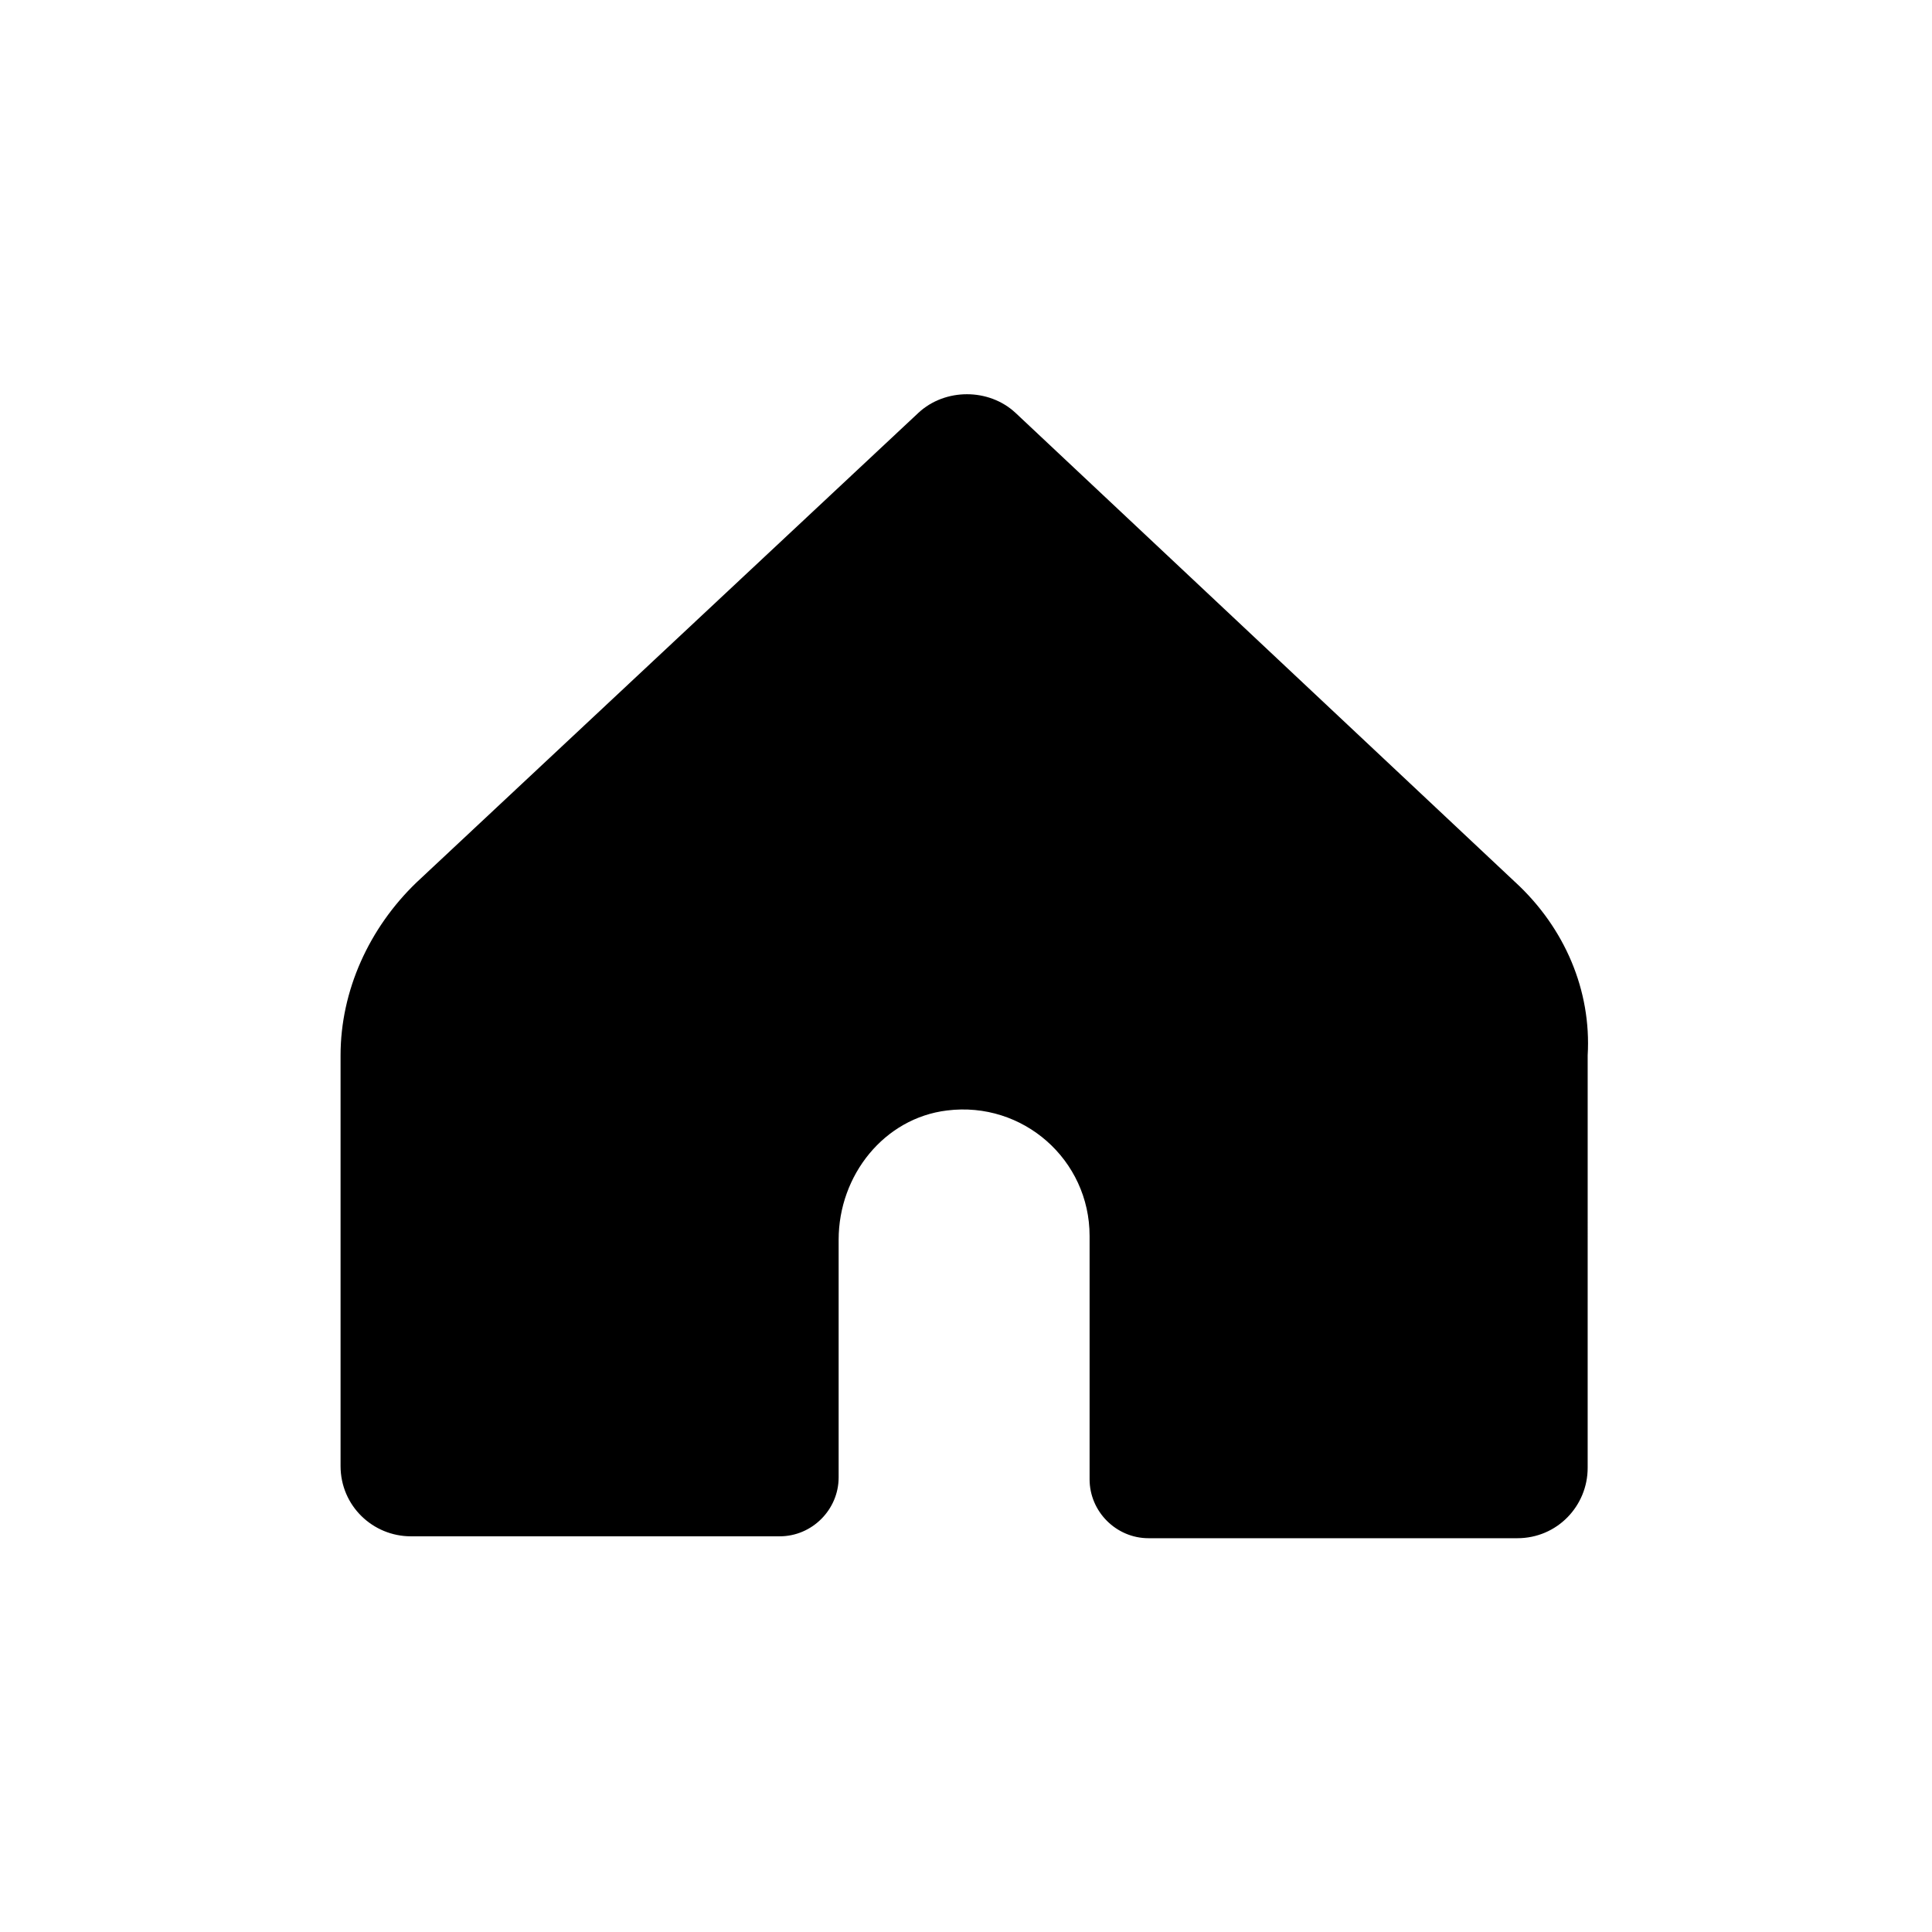 <?xml version="1.0" encoding="UTF-8"?>
<!-- Uploaded to: ICON Repo, www.iconrepo.com, Generator: ICON Repo Mixer Tools -->
<svg fill="#000000" width="800px" height="800px" version="1.1" viewBox="144 144 512 512" xmlns="http://www.w3.org/2000/svg">
 <path d="m545.6 377.83-132.5-124.44c-7.055-6.551-18.641-6.551-25.695 0l-133 124.44c-12.594 12.09-20.152 28.719-20.152 45.848v108.82c0 10.578 8.566 18.641 18.641 18.641h97.738c8.566 0 15.617-7.055 15.617-15.617v-62.977c0-17.129 12.09-32.242 28.719-34.258 20.152-2.519 37.785 13.098 37.785 33.25v64.488c0 8.566 7.055 15.617 15.617 15.617h97.738c10.578 0 18.641-8.566 18.641-18.641l0.004-109.33c1.004-17.129-6.047-33.754-19.148-45.844z"/>
</svg>